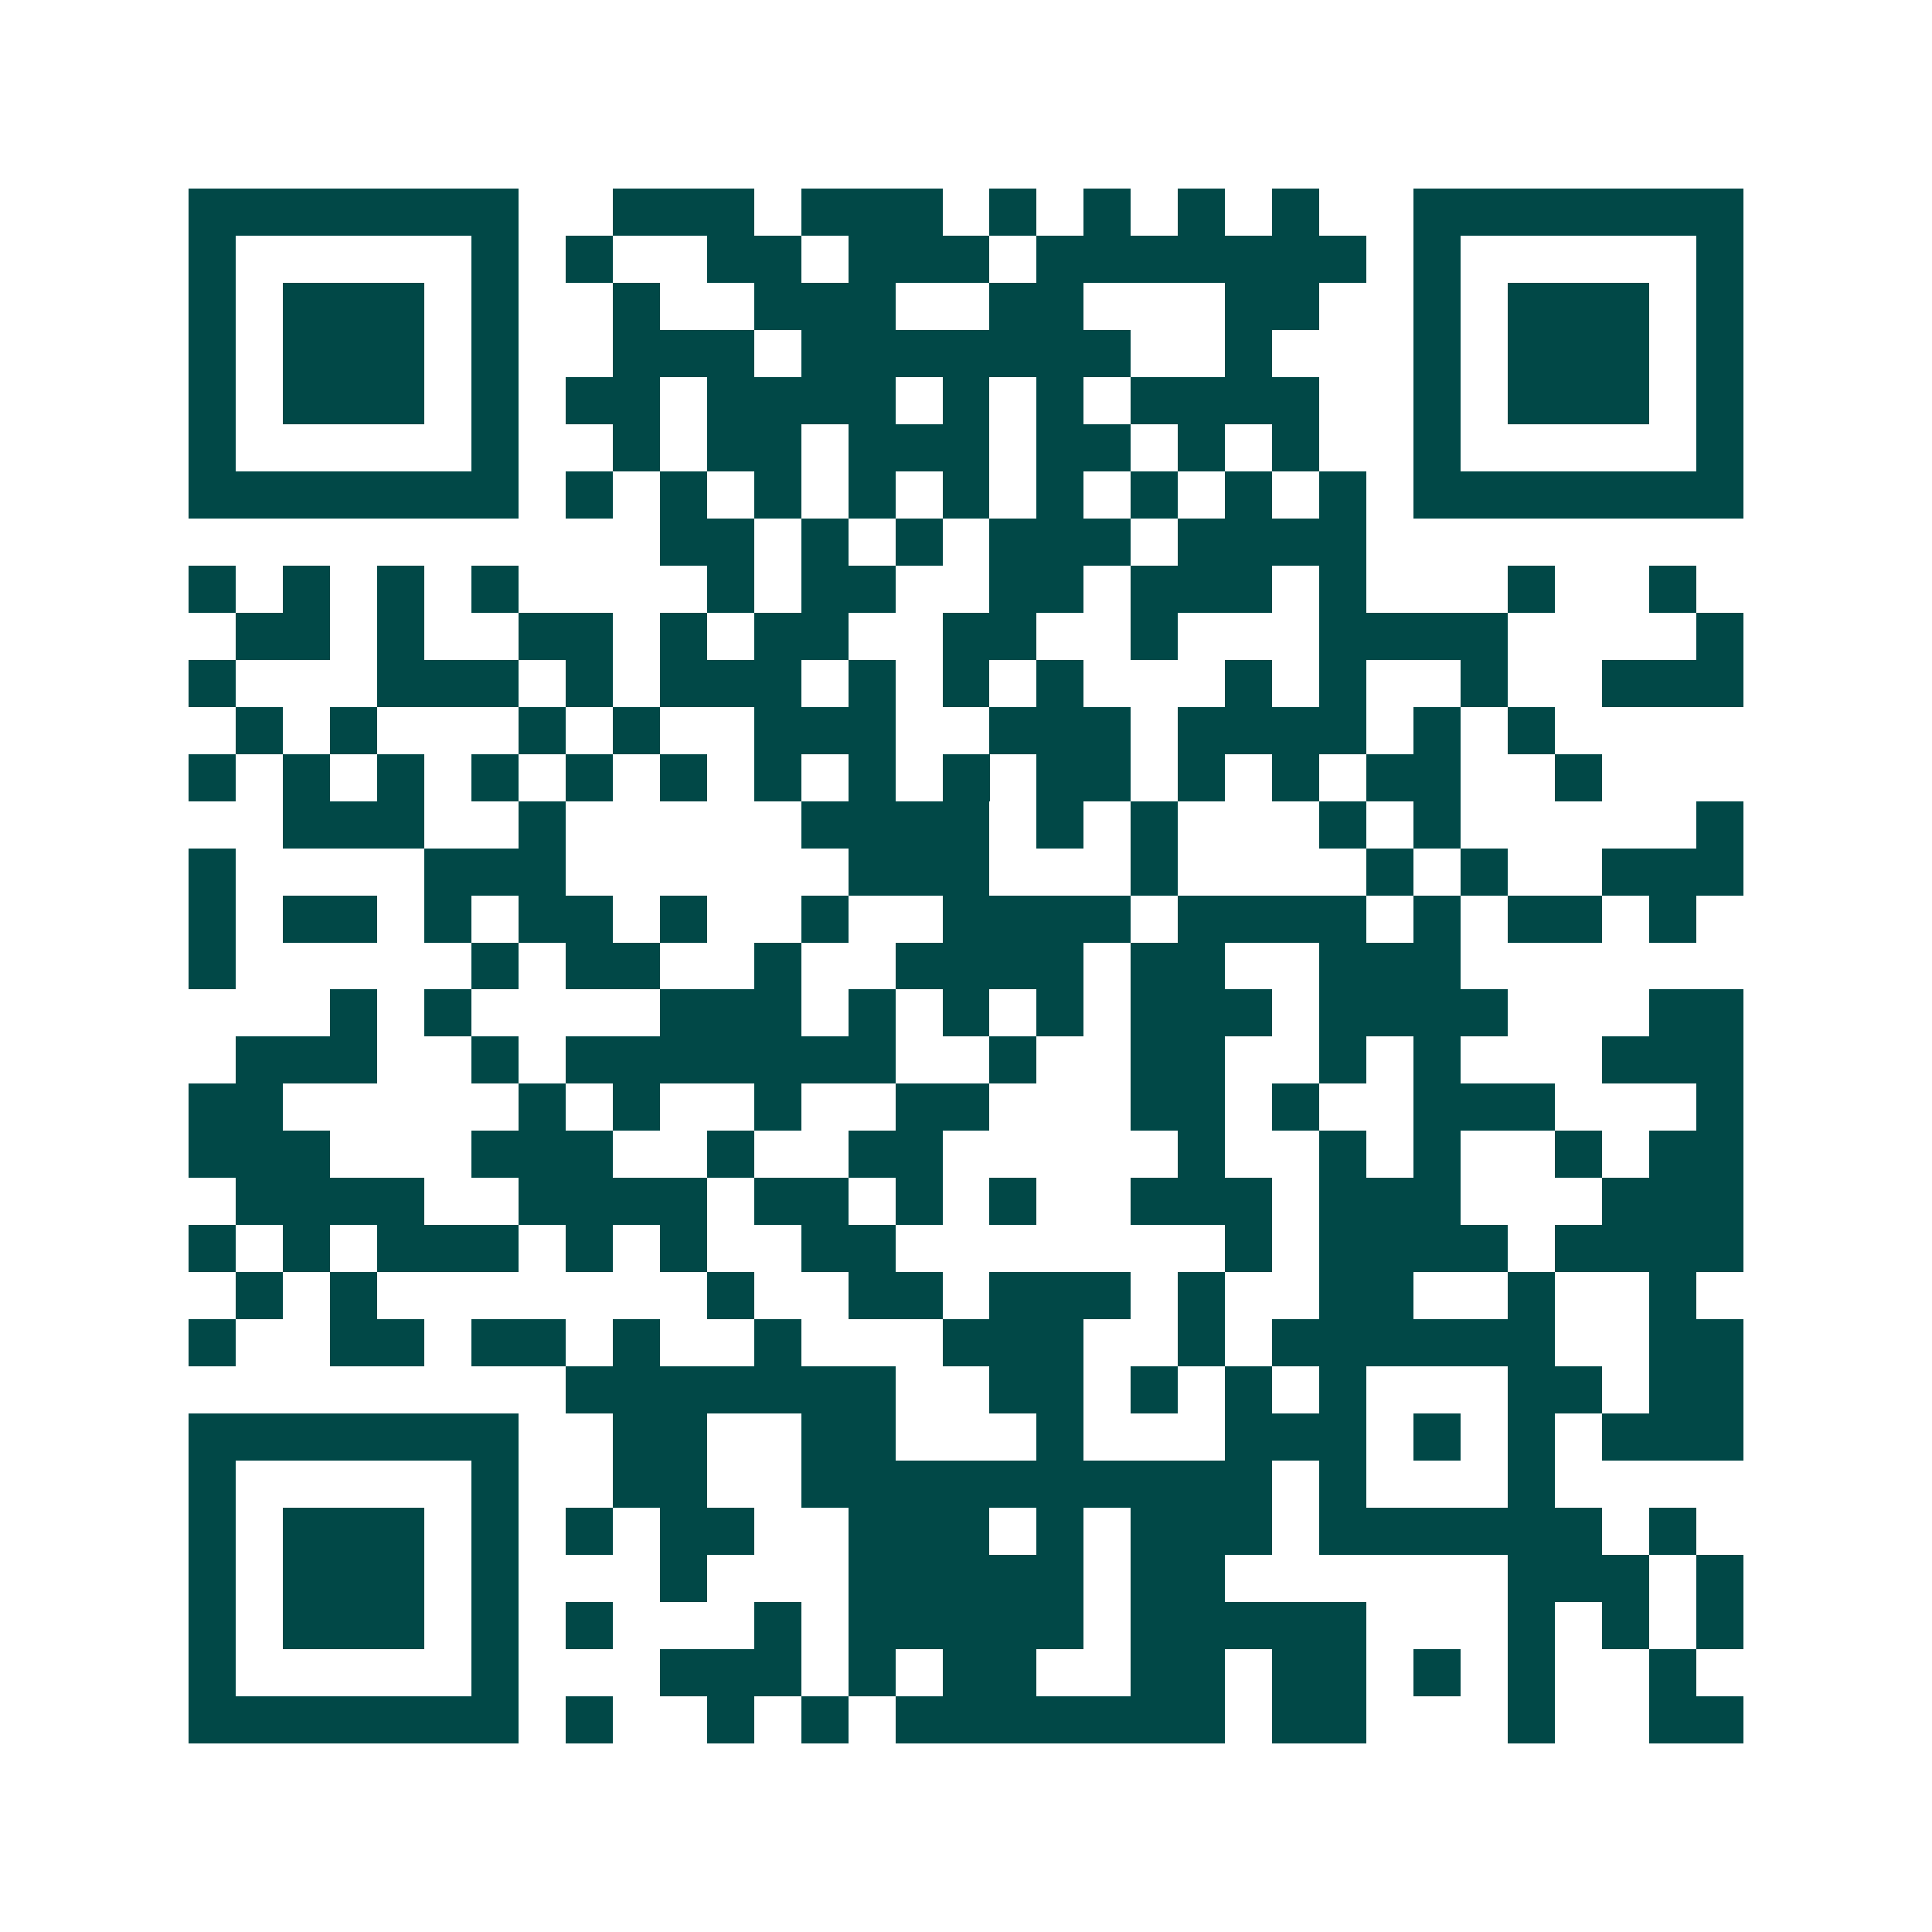 <svg xmlns="http://www.w3.org/2000/svg" width="200" height="200" viewBox="0 0 41 41" shape-rendering="crispEdges"><path fill="#ffffff" d="M0 0h41v41H0z"/><path stroke="#014847" d="M4 4.5h7m2 0h3m1 0h3m1 0h1m1 0h1m1 0h1m1 0h1m2 0h7M4 5.5h1m5 0h1m1 0h1m2 0h2m1 0h3m1 0h7m1 0h1m5 0h1M4 6.5h1m1 0h3m1 0h1m2 0h1m2 0h3m2 0h2m3 0h2m2 0h1m1 0h3m1 0h1M4 7.5h1m1 0h3m1 0h1m2 0h3m1 0h7m2 0h1m3 0h1m1 0h3m1 0h1M4 8.5h1m1 0h3m1 0h1m1 0h2m1 0h4m1 0h1m1 0h1m1 0h4m2 0h1m1 0h3m1 0h1M4 9.5h1m5 0h1m2 0h1m1 0h2m1 0h3m1 0h2m1 0h1m1 0h1m2 0h1m5 0h1M4 10.5h7m1 0h1m1 0h1m1 0h1m1 0h1m1 0h1m1 0h1m1 0h1m1 0h1m1 0h1m1 0h7M14 11.5h2m1 0h1m1 0h1m1 0h3m1 0h4M4 12.5h1m1 0h1m1 0h1m1 0h1m4 0h1m1 0h2m2 0h2m1 0h3m1 0h1m3 0h1m2 0h1M5 13.5h2m1 0h1m2 0h2m1 0h1m1 0h2m2 0h2m2 0h1m3 0h4m4 0h1M4 14.5h1m3 0h3m1 0h1m1 0h3m1 0h1m1 0h1m1 0h1m3 0h1m1 0h1m2 0h1m2 0h3M5 15.5h1m1 0h1m3 0h1m1 0h1m2 0h3m2 0h3m1 0h4m1 0h1m1 0h1M4 16.5h1m1 0h1m1 0h1m1 0h1m1 0h1m1 0h1m1 0h1m1 0h1m1 0h1m1 0h2m1 0h1m1 0h1m1 0h2m2 0h1M6 17.5h3m2 0h1m5 0h4m1 0h1m1 0h1m3 0h1m1 0h1m5 0h1M4 18.5h1m4 0h3m6 0h3m3 0h1m4 0h1m1 0h1m2 0h3M4 19.5h1m1 0h2m1 0h1m1 0h2m1 0h1m2 0h1m2 0h4m1 0h4m1 0h1m1 0h2m1 0h1M4 20.5h1m5 0h1m1 0h2m2 0h1m2 0h4m1 0h2m2 0h3M7 21.5h1m1 0h1m4 0h3m1 0h1m1 0h1m1 0h1m1 0h3m1 0h4m3 0h2M5 22.5h3m2 0h1m1 0h7m2 0h1m2 0h2m2 0h1m1 0h1m3 0h3M4 23.5h2m5 0h1m1 0h1m2 0h1m2 0h2m3 0h2m1 0h1m2 0h3m3 0h1M4 24.5h3m3 0h3m2 0h1m2 0h2m5 0h1m2 0h1m1 0h1m2 0h1m1 0h2M5 25.5h4m2 0h4m1 0h2m1 0h1m1 0h1m2 0h3m1 0h3m3 0h3M4 26.5h1m1 0h1m1 0h3m1 0h1m1 0h1m2 0h2m7 0h1m1 0h4m1 0h4M5 27.5h1m1 0h1m7 0h1m2 0h2m1 0h3m1 0h1m2 0h2m2 0h1m2 0h1M4 28.5h1m2 0h2m1 0h2m1 0h1m2 0h1m3 0h3m2 0h1m1 0h6m2 0h2M12 29.5h7m2 0h2m1 0h1m1 0h1m1 0h1m3 0h2m1 0h2M4 30.5h7m2 0h2m2 0h2m3 0h1m3 0h3m1 0h1m1 0h1m1 0h3M4 31.5h1m5 0h1m2 0h2m2 0h10m1 0h1m3 0h1M4 32.5h1m1 0h3m1 0h1m1 0h1m1 0h2m2 0h3m1 0h1m1 0h3m1 0h6m1 0h1M4 33.5h1m1 0h3m1 0h1m3 0h1m3 0h5m1 0h2m6 0h3m1 0h1M4 34.5h1m1 0h3m1 0h1m1 0h1m3 0h1m1 0h5m1 0h5m3 0h1m1 0h1m1 0h1M4 35.5h1m5 0h1m3 0h3m1 0h1m1 0h2m2 0h2m1 0h2m1 0h1m1 0h1m2 0h1M4 36.5h7m1 0h1m2 0h1m1 0h1m1 0h7m1 0h2m3 0h1m2 0h2"/></svg>
